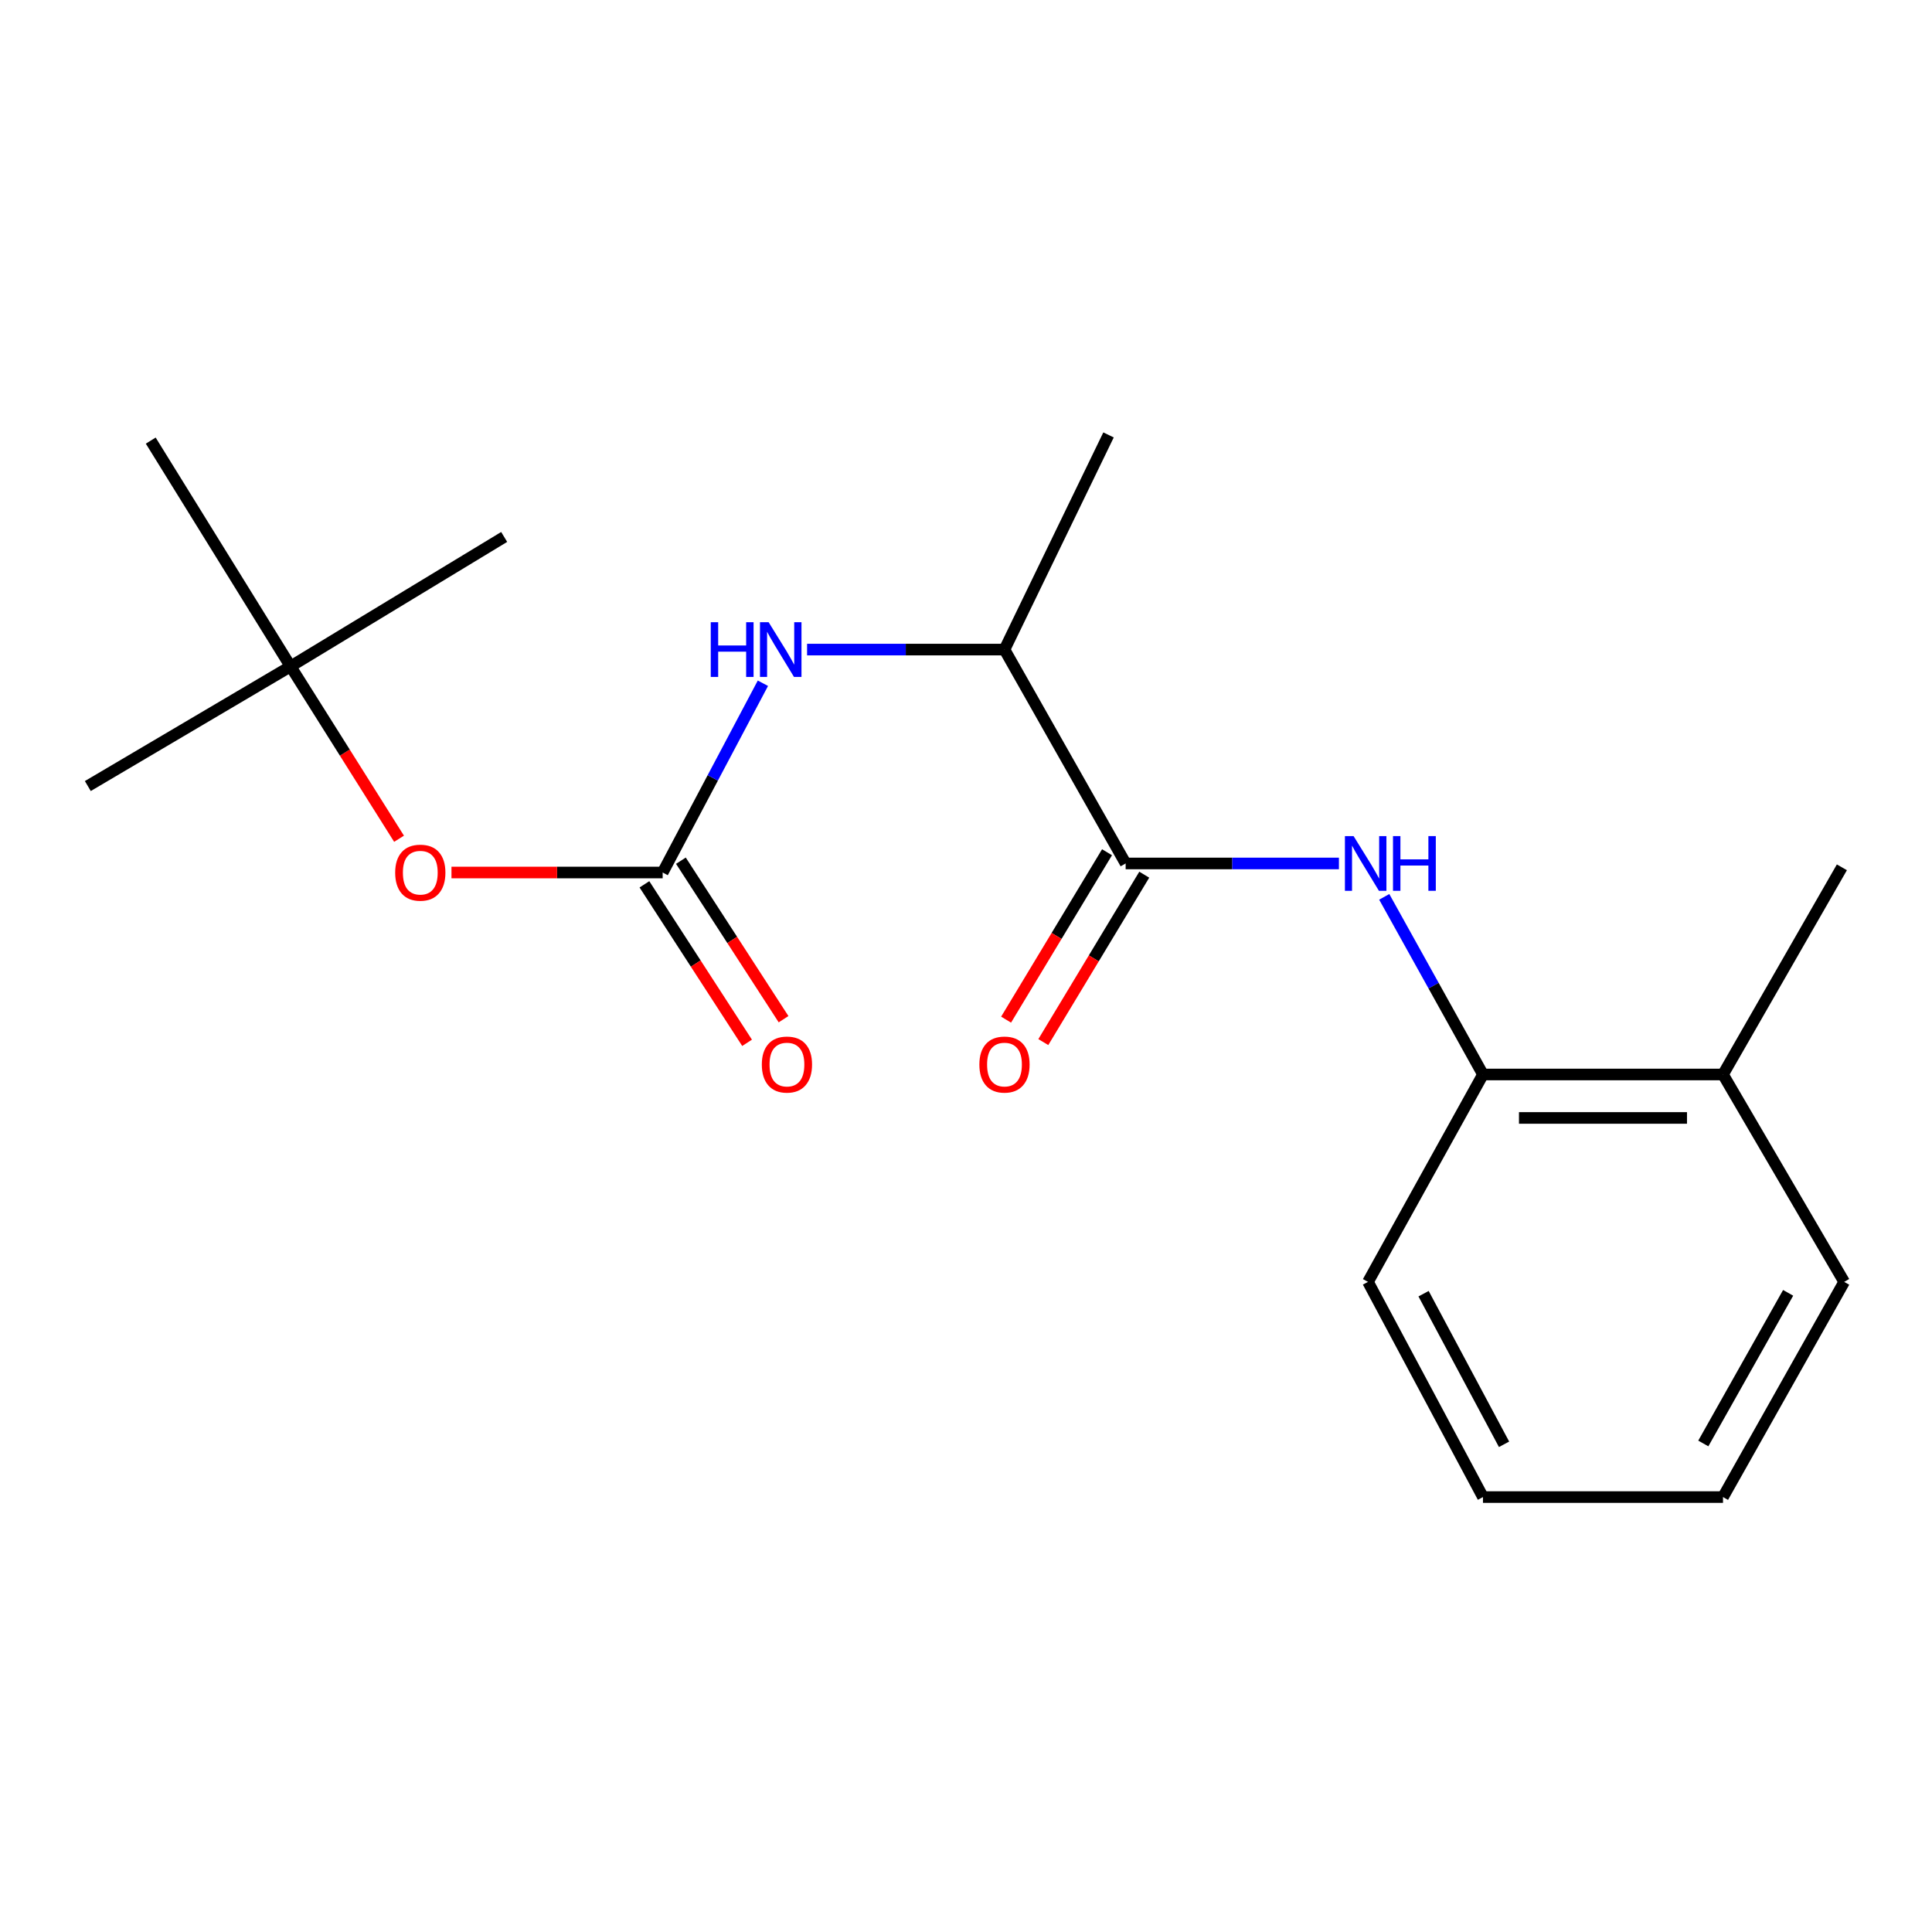 <?xml version='1.0' encoding='iso-8859-1'?>
<svg version='1.1' baseProfile='full'
              xmlns='http://www.w3.org/2000/svg'
                      xmlns:rdkit='http://www.rdkit.org/xml'
                      xmlns:xlink='http://www.w3.org/1999/xlink'
                  xml:space='preserve'
width='1000px' height='1000px' viewBox='0 0 1000 1000'>
<!-- END OF HEADER -->
<rect style='opacity:1.0;fill:#FFFFFF;stroke:none' width='1000' height='1000' x='0' y='0'> </rect>
<path class='bond-2' d='M 342.994,451.61 L 368.936,402.627' style='fill:none;fill-rule:evenodd;stroke:#000000;stroke-width:6px;stroke-linecap:butt;stroke-linejoin:miter;stroke-opacity:1' />
<path class='bond-2' d='M 368.936,402.627 L 394.879,353.645' style='fill:none;fill-rule:evenodd;stroke:#0000FF;stroke-width:6px;stroke-linecap:butt;stroke-linejoin:miter;stroke-opacity:1' />
<path class='bond-5' d='M 342.994,451.61 L 288.338,451.61' style='fill:none;fill-rule:evenodd;stroke:#000000;stroke-width:6px;stroke-linecap:butt;stroke-linejoin:miter;stroke-opacity:1' />
<path class='bond-5' d='M 288.338,451.61 L 233.681,451.61' style='fill:none;fill-rule:evenodd;stroke:#FF0000;stroke-width:6px;stroke-linecap:butt;stroke-linejoin:miter;stroke-opacity:1' />
<path class='bond-6' d='M 333.554,457.724 L 360.121,498.744' style='fill:none;fill-rule:evenodd;stroke:#000000;stroke-width:6px;stroke-linecap:butt;stroke-linejoin:miter;stroke-opacity:1' />
<path class='bond-6' d='M 360.121,498.744 L 386.688,539.763' style='fill:none;fill-rule:evenodd;stroke:#FF0000;stroke-width:6px;stroke-linecap:butt;stroke-linejoin:miter;stroke-opacity:1' />
<path class='bond-6' d='M 352.435,445.495 L 379.002,486.515' style='fill:none;fill-rule:evenodd;stroke:#000000;stroke-width:6px;stroke-linecap:butt;stroke-linejoin:miter;stroke-opacity:1' />
<path class='bond-6' d='M 379.002,486.515 L 405.569,527.535' style='fill:none;fill-rule:evenodd;stroke:#FF0000;stroke-width:6px;stroke-linecap:butt;stroke-linejoin:miter;stroke-opacity:1' />
<path class='bond-0' d='M 582.633,446.923 L 519.921,336.221' style='fill:none;fill-rule:evenodd;stroke:#000000;stroke-width:6px;stroke-linecap:butt;stroke-linejoin:miter;stroke-opacity:1' />
<path class='bond-1' d='M 582.633,446.923 L 637.829,446.923' style='fill:none;fill-rule:evenodd;stroke:#000000;stroke-width:6px;stroke-linecap:butt;stroke-linejoin:miter;stroke-opacity:1' />
<path class='bond-1' d='M 637.829,446.923 L 693.025,446.923' style='fill:none;fill-rule:evenodd;stroke:#0000FF;stroke-width:6px;stroke-linecap:butt;stroke-linejoin:miter;stroke-opacity:1' />
<path class='bond-7' d='M 573.001,441.115 L 546.878,484.439' style='fill:none;fill-rule:evenodd;stroke:#000000;stroke-width:6px;stroke-linecap:butt;stroke-linejoin:miter;stroke-opacity:1' />
<path class='bond-7' d='M 546.878,484.439 L 520.754,527.763' style='fill:none;fill-rule:evenodd;stroke:#FF0000;stroke-width:6px;stroke-linecap:butt;stroke-linejoin:miter;stroke-opacity:1' />
<path class='bond-7' d='M 592.265,452.731 L 566.142,496.055' style='fill:none;fill-rule:evenodd;stroke:#000000;stroke-width:6px;stroke-linecap:butt;stroke-linejoin:miter;stroke-opacity:1' />
<path class='bond-7' d='M 566.142,496.055 L 540.019,539.379' style='fill:none;fill-rule:evenodd;stroke:#FF0000;stroke-width:6px;stroke-linecap:butt;stroke-linejoin:miter;stroke-opacity:1' />
<path class='bond-3' d='M 716.478,464.207 L 742.031,510.179' style='fill:none;fill-rule:evenodd;stroke:#0000FF;stroke-width:6px;stroke-linecap:butt;stroke-linejoin:miter;stroke-opacity:1' />
<path class='bond-3' d='M 742.031,510.179 L 767.583,556.151' style='fill:none;fill-rule:evenodd;stroke:#000000;stroke-width:6px;stroke-linecap:butt;stroke-linejoin:miter;stroke-opacity:1' />
<path class='bond-4' d='M 417.742,336.221 L 468.832,336.221' style='fill:none;fill-rule:evenodd;stroke:#0000FF;stroke-width:6px;stroke-linecap:butt;stroke-linejoin:miter;stroke-opacity:1' />
<path class='bond-4' d='M 468.832,336.221 L 519.921,336.221' style='fill:none;fill-rule:evenodd;stroke:#000000;stroke-width:6px;stroke-linecap:butt;stroke-linejoin:miter;stroke-opacity:1' />
<path class='bond-8' d='M 767.583,556.151 L 891.821,556.151' style='fill:none;fill-rule:evenodd;stroke:#000000;stroke-width:6px;stroke-linecap:butt;stroke-linejoin:miter;stroke-opacity:1' />
<path class='bond-8' d='M 786.219,578.647 L 873.185,578.647' style='fill:none;fill-rule:evenodd;stroke:#000000;stroke-width:6px;stroke-linecap:butt;stroke-linejoin:miter;stroke-opacity:1' />
<path class='bond-10' d='M 767.583,556.151 L 708.07,663.504' style='fill:none;fill-rule:evenodd;stroke:#000000;stroke-width:6px;stroke-linecap:butt;stroke-linejoin:miter;stroke-opacity:1' />
<path class='bond-11' d='M 519.921,336.221 L 573.773,225.118' style='fill:none;fill-rule:evenodd;stroke:#000000;stroke-width:6px;stroke-linecap:butt;stroke-linejoin:miter;stroke-opacity:1' />
<path class='bond-9' d='M 206.547,434.138 L 178.472,389.535' style='fill:none;fill-rule:evenodd;stroke:#FF0000;stroke-width:6px;stroke-linecap:butt;stroke-linejoin:miter;stroke-opacity:1' />
<path class='bond-9' d='M 178.472,389.535 L 150.396,344.931' style='fill:none;fill-rule:evenodd;stroke:#000000;stroke-width:6px;stroke-linecap:butt;stroke-linejoin:miter;stroke-opacity:1' />
<path class='bond-12' d='M 891.821,556.151 L 953.358,448.923' style='fill:none;fill-rule:evenodd;stroke:#000000;stroke-width:6px;stroke-linecap:butt;stroke-linejoin:miter;stroke-opacity:1' />
<path class='bond-16' d='M 891.821,556.151 L 954.545,663.504' style='fill:none;fill-rule:evenodd;stroke:#000000;stroke-width:6px;stroke-linecap:butt;stroke-linejoin:miter;stroke-opacity:1' />
<path class='bond-13' d='M 150.396,344.931 L 260.961,277.92' style='fill:none;fill-rule:evenodd;stroke:#000000;stroke-width:6px;stroke-linecap:butt;stroke-linejoin:miter;stroke-opacity:1' />
<path class='bond-14' d='M 150.396,344.931 L 78.023,228.055' style='fill:none;fill-rule:evenodd;stroke:#000000;stroke-width:6px;stroke-linecap:butt;stroke-linejoin:miter;stroke-opacity:1' />
<path class='bond-15' d='M 150.396,344.931 L 45.455,406.856' style='fill:none;fill-rule:evenodd;stroke:#000000;stroke-width:6px;stroke-linecap:butt;stroke-linejoin:miter;stroke-opacity:1' />
<path class='bond-17' d='M 708.07,663.504 L 767.583,774.882' style='fill:none;fill-rule:evenodd;stroke:#000000;stroke-width:6px;stroke-linecap:butt;stroke-linejoin:miter;stroke-opacity:1' />
<path class='bond-17' d='M 736.838,669.609 L 778.497,747.574' style='fill:none;fill-rule:evenodd;stroke:#000000;stroke-width:6px;stroke-linecap:butt;stroke-linejoin:miter;stroke-opacity:1' />
<path class='bond-19' d='M 954.545,663.504 L 891.821,774.882' style='fill:none;fill-rule:evenodd;stroke:#000000;stroke-width:6px;stroke-linecap:butt;stroke-linejoin:miter;stroke-opacity:1' />
<path class='bond-19' d='M 925.536,669.172 L 881.629,747.137' style='fill:none;fill-rule:evenodd;stroke:#000000;stroke-width:6px;stroke-linecap:butt;stroke-linejoin:miter;stroke-opacity:1' />
<path class='bond-18' d='M 767.583,774.882 L 891.821,774.882' style='fill:none;fill-rule:evenodd;stroke:#000000;stroke-width:6px;stroke-linecap:butt;stroke-linejoin:miter;stroke-opacity:1' />
<path  class='atom-2' d='M 700.611 432.763
L 709.891 447.763
Q 710.811 449.243, 712.291 451.923
Q 713.771 454.603, 713.851 454.763
L 713.851 432.763
L 717.611 432.763
L 717.611 461.083
L 713.731 461.083
L 703.771 444.683
Q 702.611 442.763, 701.371 440.563
Q 700.171 438.363, 699.811 437.683
L 699.811 461.083
L 696.131 461.083
L 696.131 432.763
L 700.611 432.763
' fill='#0000FF'/>
<path  class='atom-2' d='M 721.011 432.763
L 724.851 432.763
L 724.851 444.803
L 739.331 444.803
L 739.331 432.763
L 743.171 432.763
L 743.171 461.083
L 739.331 461.083
L 739.331 448.003
L 724.851 448.003
L 724.851 461.083
L 721.011 461.083
L 721.011 432.763
' fill='#0000FF'/>
<path  class='atom-3' d='M 367.887 322.061
L 371.727 322.061
L 371.727 334.101
L 386.207 334.101
L 386.207 322.061
L 390.047 322.061
L 390.047 350.381
L 386.207 350.381
L 386.207 337.301
L 371.727 337.301
L 371.727 350.381
L 367.887 350.381
L 367.887 322.061
' fill='#0000FF'/>
<path  class='atom-3' d='M 397.847 322.061
L 407.127 337.061
Q 408.047 338.541, 409.527 341.221
Q 411.007 343.901, 411.087 344.061
L 411.087 322.061
L 414.847 322.061
L 414.847 350.381
L 410.967 350.381
L 401.007 333.981
Q 399.847 332.061, 398.607 329.861
Q 397.407 327.661, 397.047 326.981
L 397.047 350.381
L 393.367 350.381
L 393.367 322.061
L 397.847 322.061
' fill='#0000FF'/>
<path  class='atom-6' d='M 204.545 451.69
Q 204.545 444.89, 207.905 441.09
Q 211.265 437.29, 217.545 437.29
Q 223.825 437.29, 227.185 441.09
Q 230.545 444.89, 230.545 451.69
Q 230.545 458.57, 227.145 462.49
Q 223.745 466.37, 217.545 466.37
Q 211.305 466.37, 207.905 462.49
Q 204.545 458.61, 204.545 451.69
M 217.545 463.17
Q 221.865 463.17, 224.185 460.29
Q 226.545 457.37, 226.545 451.69
Q 226.545 446.13, 224.185 443.33
Q 221.865 440.49, 217.545 440.49
Q 213.225 440.49, 210.865 443.29
Q 208.545 446.09, 208.545 451.69
Q 208.545 457.41, 210.865 460.29
Q 213.225 463.17, 217.545 463.17
' fill='#FF0000'/>
<path  class='atom-7' d='M 394.319 551.007
Q 394.319 544.207, 397.679 540.407
Q 401.039 536.607, 407.319 536.607
Q 413.599 536.607, 416.959 540.407
Q 420.319 544.207, 420.319 551.007
Q 420.319 557.887, 416.919 561.807
Q 413.519 565.687, 407.319 565.687
Q 401.079 565.687, 397.679 561.807
Q 394.319 557.927, 394.319 551.007
M 407.319 562.487
Q 411.639 562.487, 413.959 559.607
Q 416.319 556.687, 416.319 551.007
Q 416.319 545.447, 413.959 542.647
Q 411.639 539.807, 407.319 539.807
Q 402.999 539.807, 400.639 542.607
Q 398.319 545.407, 398.319 551.007
Q 398.319 556.727, 400.639 559.607
Q 402.999 562.487, 407.319 562.487
' fill='#FF0000'/>
<path  class='atom-8' d='M 506.921 551.007
Q 506.921 544.207, 510.281 540.407
Q 513.641 536.607, 519.921 536.607
Q 526.201 536.607, 529.561 540.407
Q 532.921 544.207, 532.921 551.007
Q 532.921 557.887, 529.521 561.807
Q 526.121 565.687, 519.921 565.687
Q 513.681 565.687, 510.281 561.807
Q 506.921 557.927, 506.921 551.007
M 519.921 562.487
Q 524.241 562.487, 526.561 559.607
Q 528.921 556.687, 528.921 551.007
Q 528.921 545.447, 526.561 542.647
Q 524.241 539.807, 519.921 539.807
Q 515.601 539.807, 513.241 542.607
Q 510.921 545.407, 510.921 551.007
Q 510.921 556.727, 513.241 559.607
Q 515.601 562.487, 519.921 562.487
' fill='#FF0000'/>
</svg>
